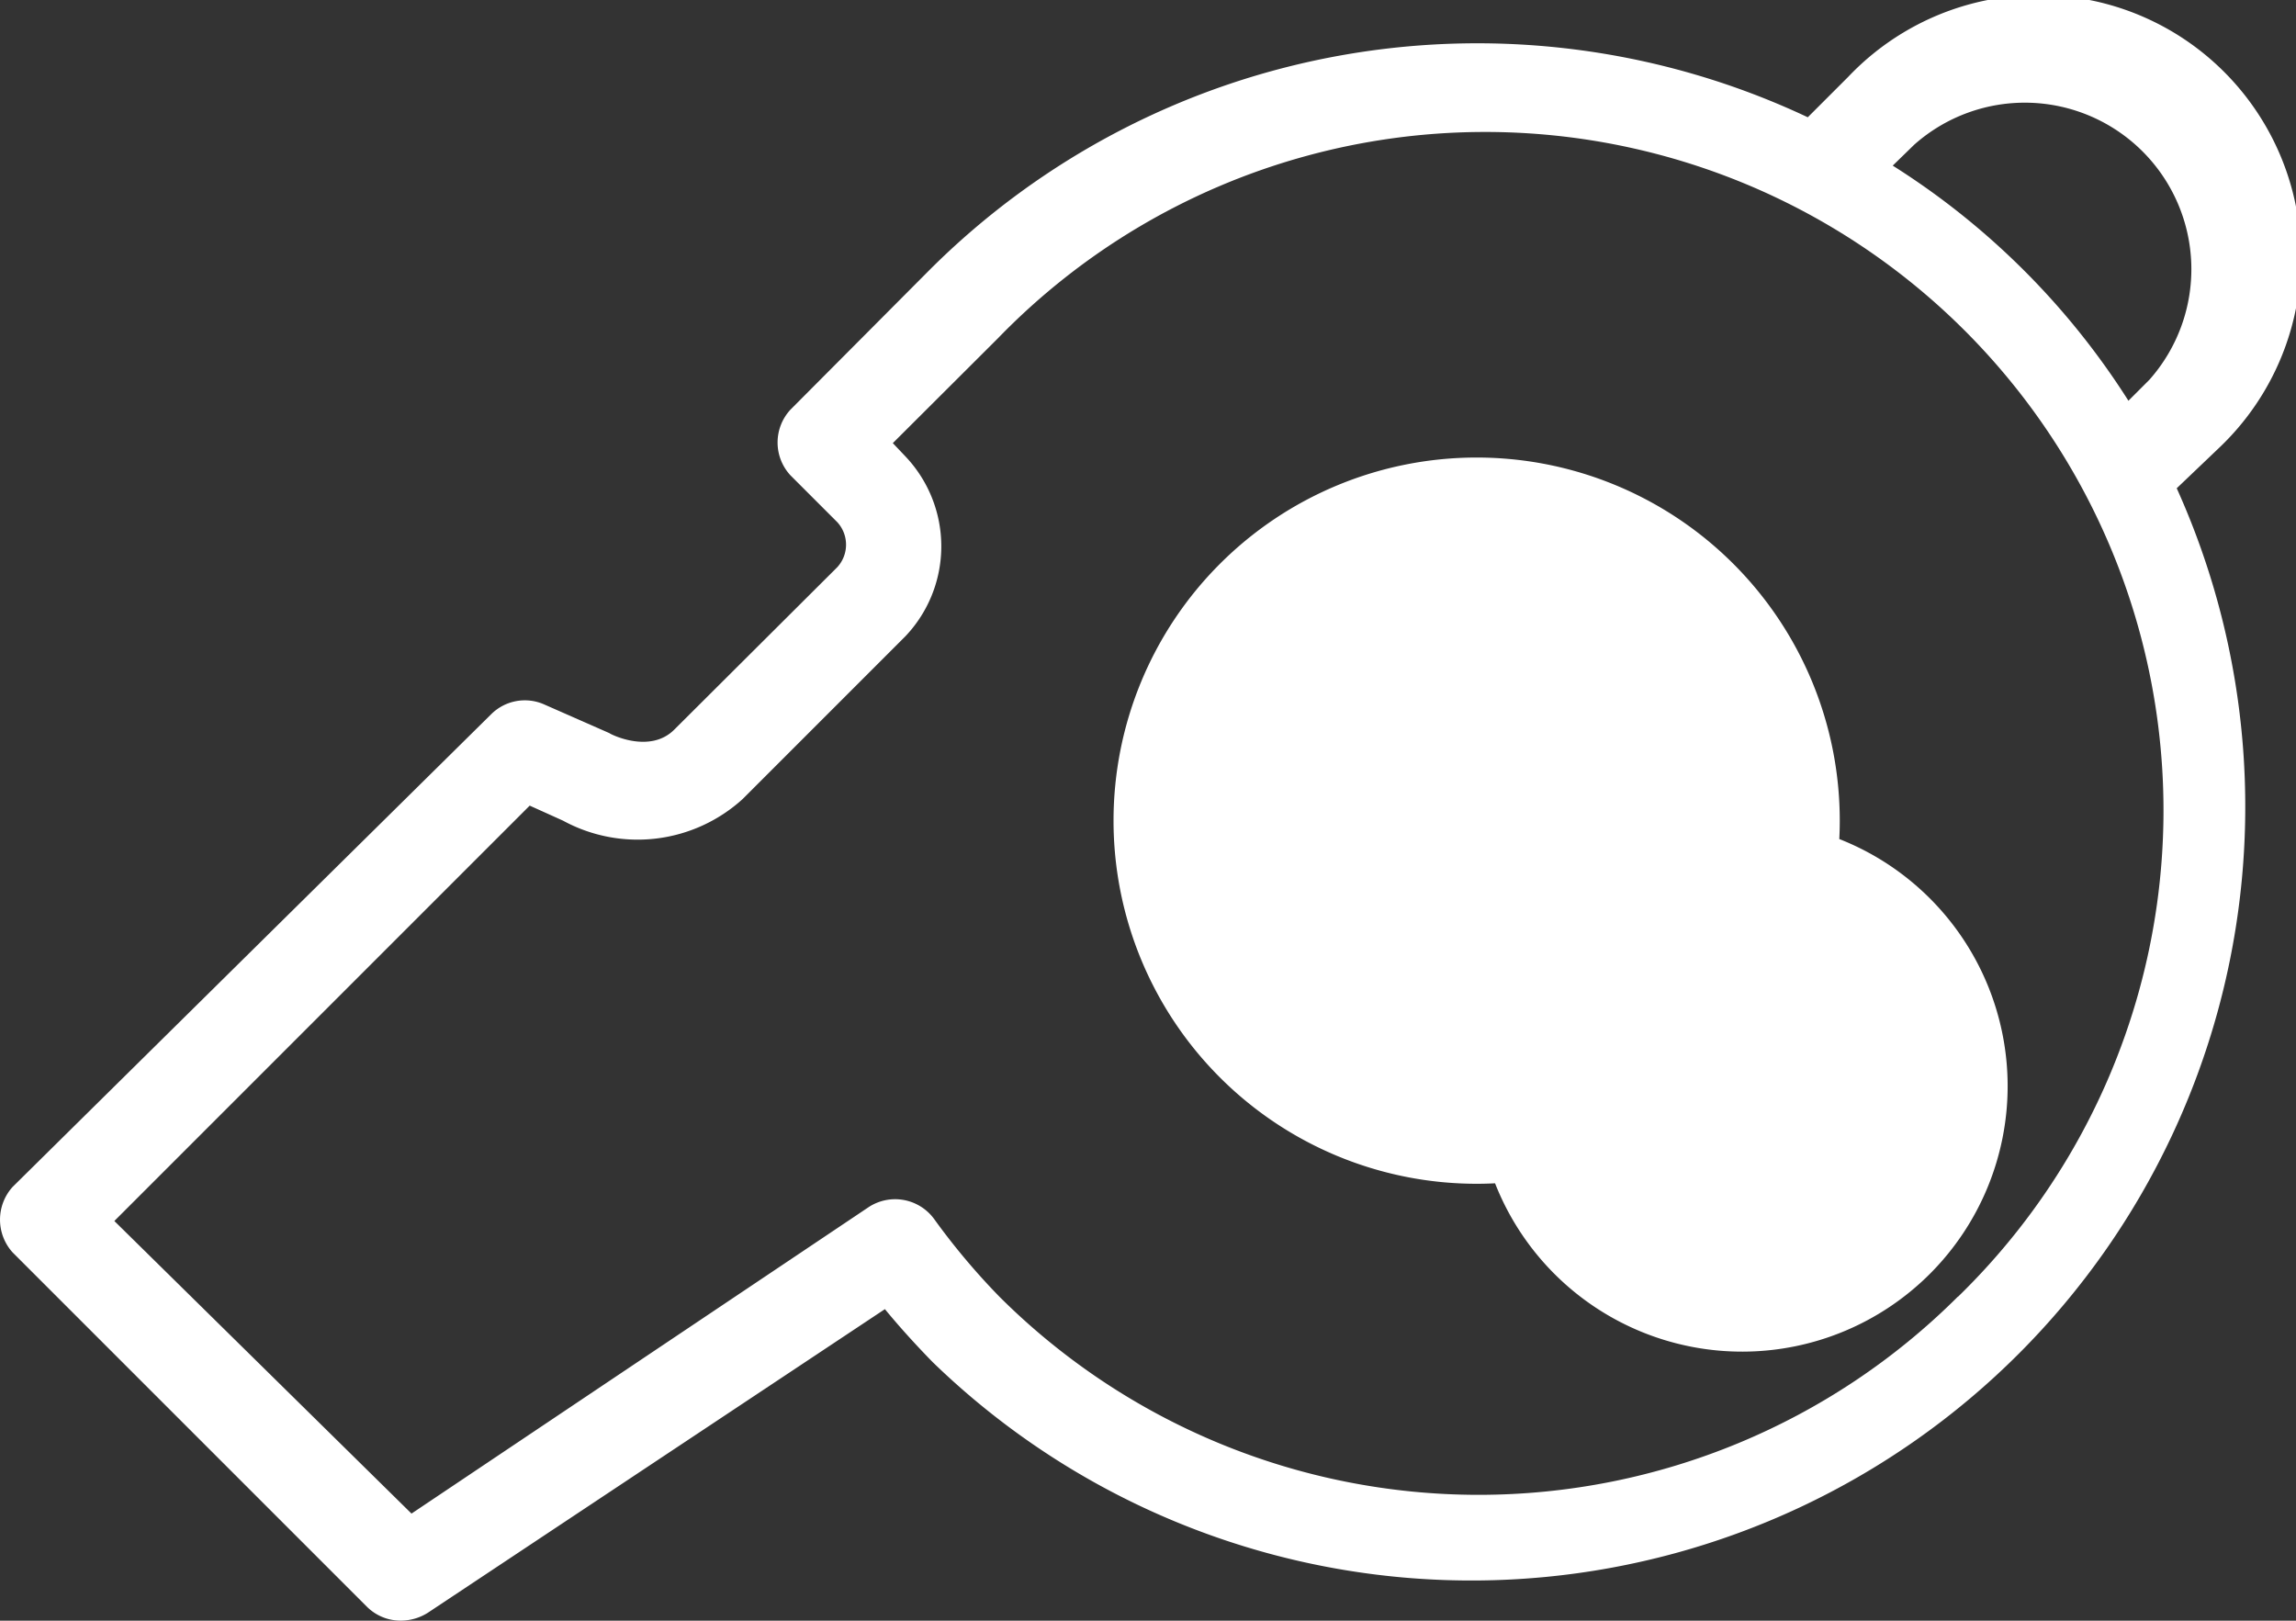 <?xml version="1.0" encoding="UTF-8"?> <svg xmlns="http://www.w3.org/2000/svg" width="51.628" height="36.443" viewBox="0 0 51.628 36.443"><rect x="0" y="0" width="51.628" height="36.443" fill="#333333" stroke="none"/><path id="Path_7" data-name="Path 7" d="M49.92,10.062a5.9,5.9,0,1,0-8.341-8.341l-.91.91A17.431,17.431,0,0,0,20.917,6.068L17.789,9.21a1.087,1.087,0,0,0,0,1.468l1.057,1.057a.749.749,0,0,1,0,1.013L15.19,16.391c-.558.573-1.468.1-1.468.088h0l-1.468-.646a1.072,1.072,0,0,0-1.189.22L.3,26.685a1.1,1.1,0,0,0,0,1.468l7.974,7.974a1.072,1.072,0,0,0,.764.308,1.145,1.145,0,0,0,.6-.176l10.279-6.828c.338.411.7.808,1.072,1.189A17.4,17.4,0,0,0,48.965,10.973ZM43.062,3.248a3.745,3.745,0,0,1,5.287,5.287l-.47.47a17.035,17.035,0,0,0-5.3-5.287Zm.984,25.9a15.258,15.258,0,0,1-21.557,0,15.419,15.419,0,0,1-1.468-1.748,1.087,1.087,0,0,0-1.468-.264L9.272,34.028,2.59,27.449l9.34-9.34.749.338a3.51,3.51,0,0,0,4.038-.485l3.657-3.657a2.937,2.937,0,0,0,0-4.053l-.279-.294L22.459,7.6A15.254,15.254,0,1,1,44.046,29.153ZM33.223,10.282a8.165,8.165,0,1,0,8.165,8.165A8.165,8.165,0,0,0,33.223,10.282Zm0,14.171a5.97,5.97,0,1,0,0-.073Z" transform="translate(-0.019 0.006)" fill="#fff"></path></svg> 